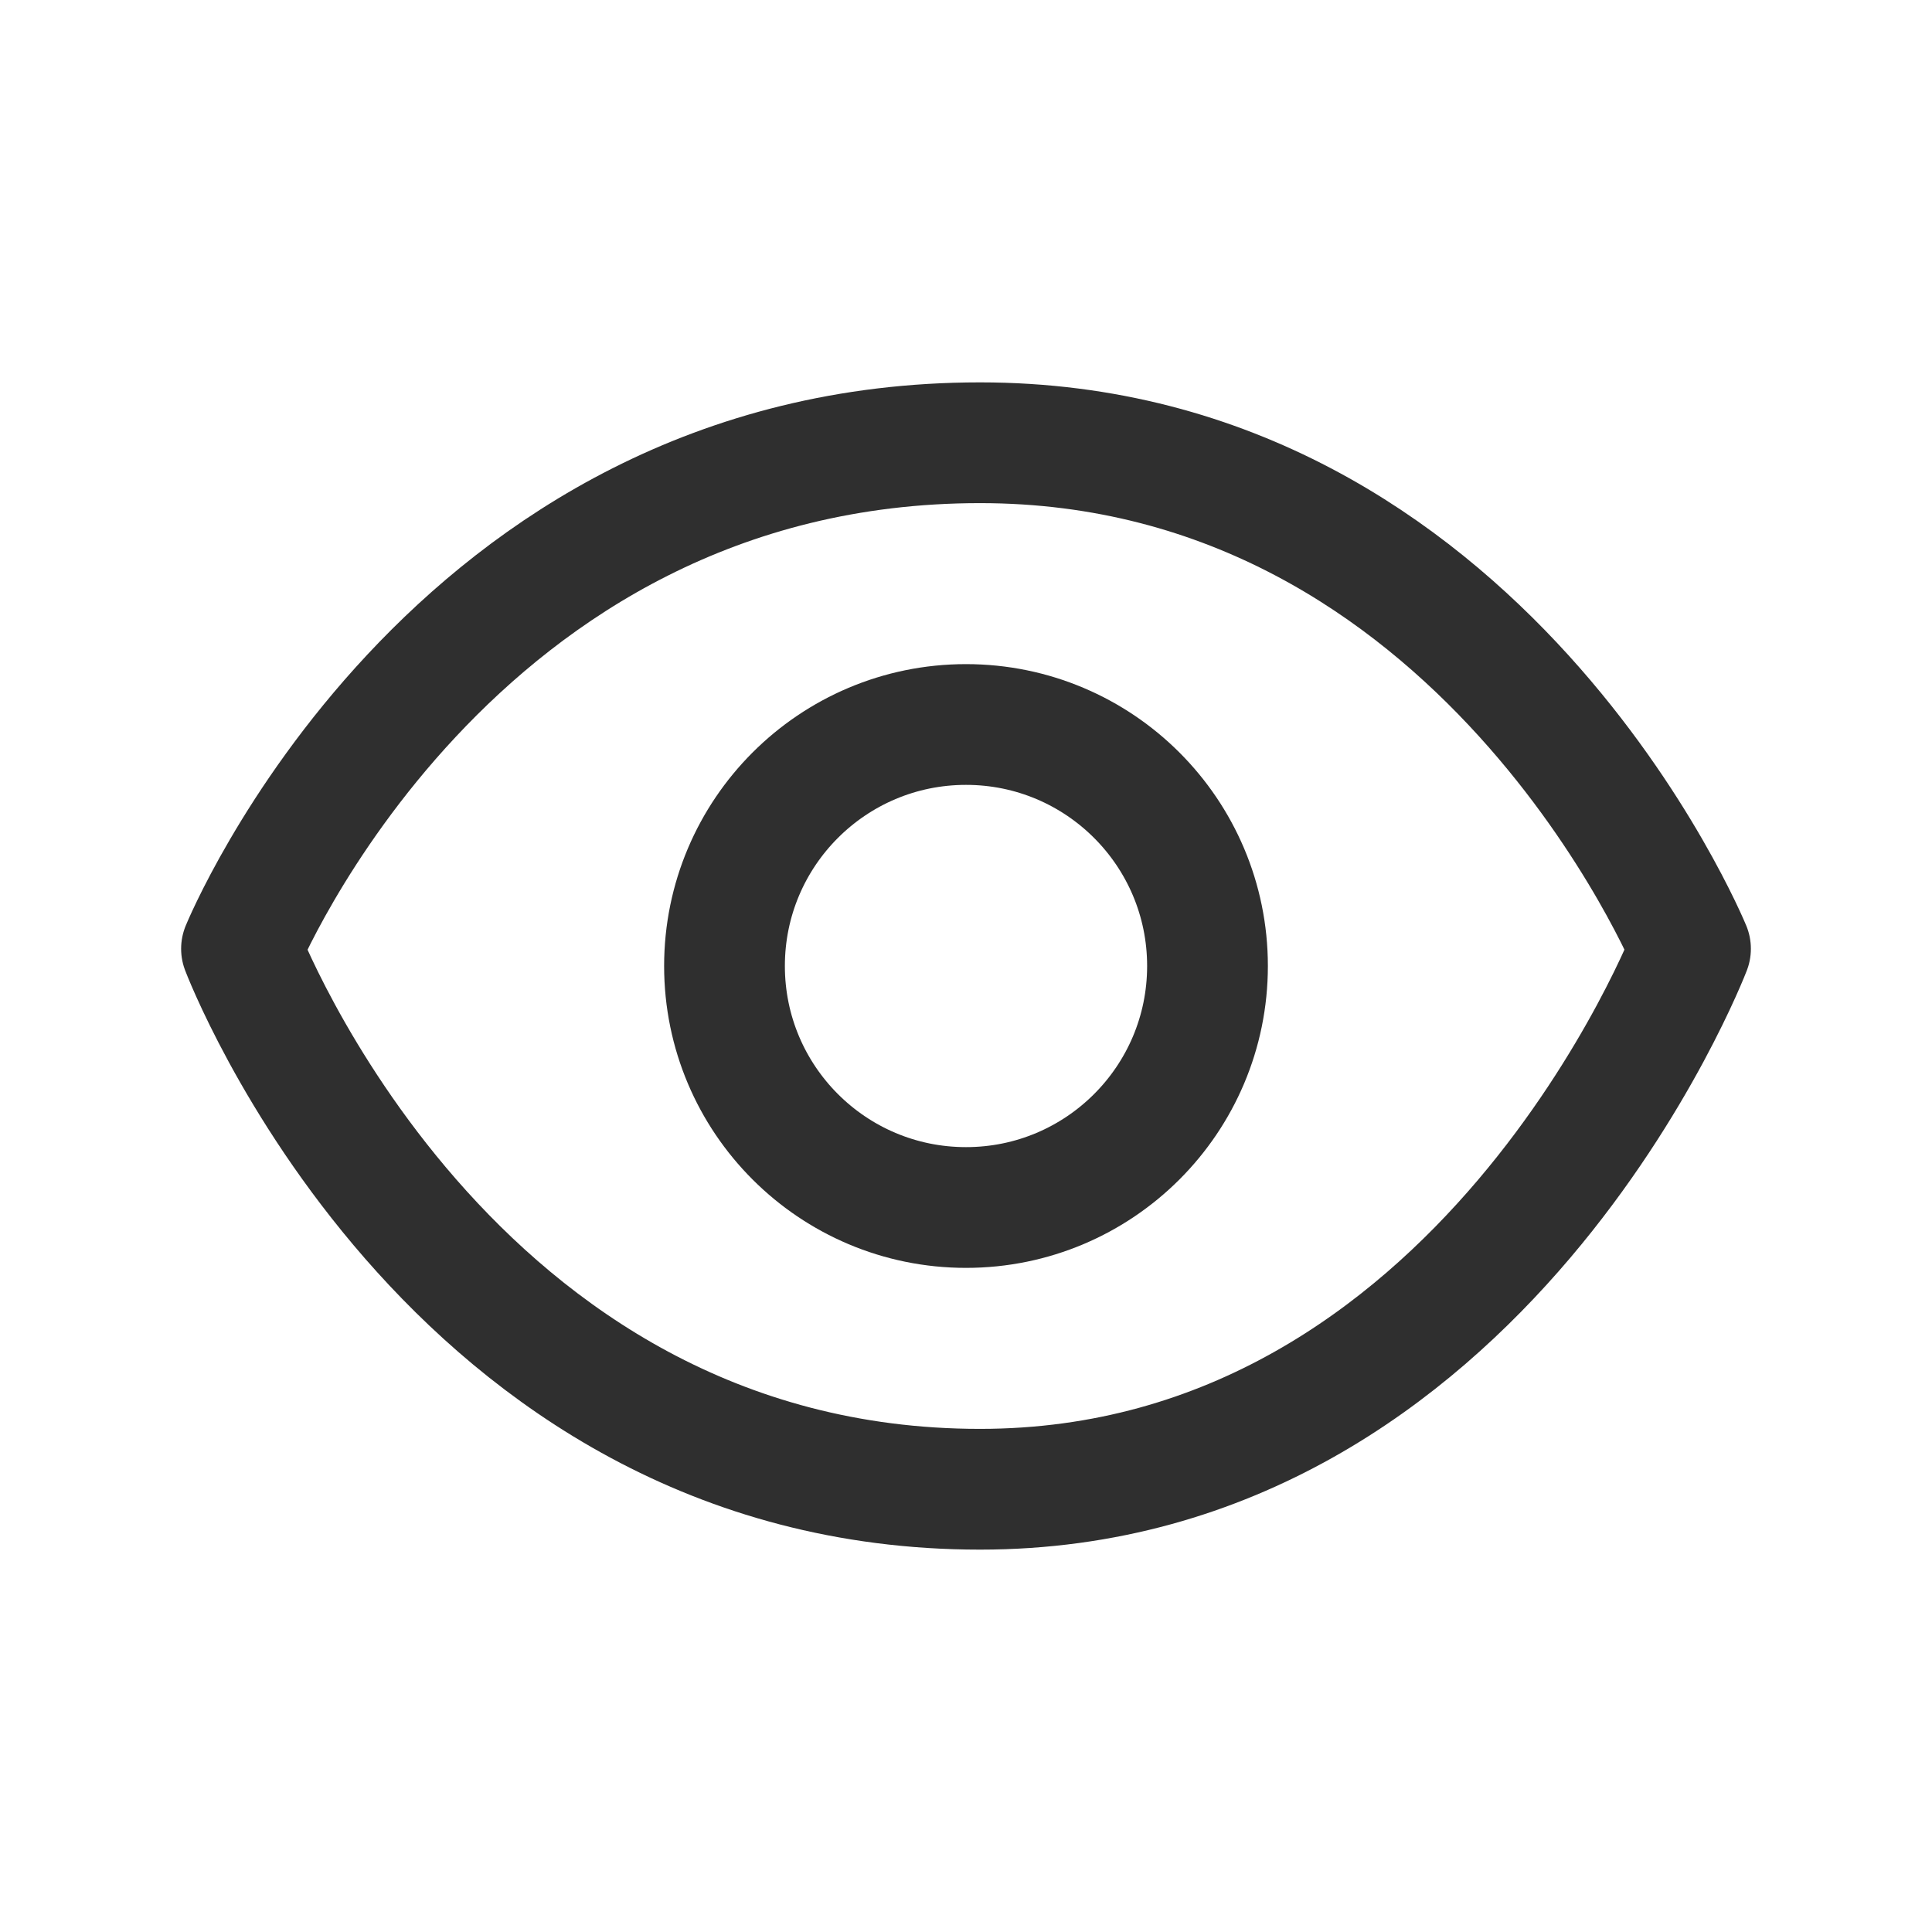 <svg xmlns="http://www.w3.org/2000/svg" width="24" height="24" viewBox="0 0 24 24">
  <g fill="none" fill-rule="evenodd">
    <rect width="24" height="24"/>
    <path stroke="#2F2F2F" stroke-linecap="round" stroke-linejoin="round" stroke-width="1.5" d="M21,11.786 C21,11.786 18.427,18.5 12.174,18.5 C5.546,18.5 3,11.786 3,11.786 C3,11.786 5.574,5.5 12.174,5.5 C18.417,5.5 21,11.786 21,11.786 Z"/>
    <path stroke="#2F2F2F" stroke-linecap="round" stroke-linejoin="round" stroke-width="1.5" d="M15,12 C15,13.657 13.657,15 12,15 C10.343,15 9,13.657 9,12 C9,10.343 10.343,9 12,9 C13.657,9 15,10.343 15,12 Z"/>
  </g>
</svg>
